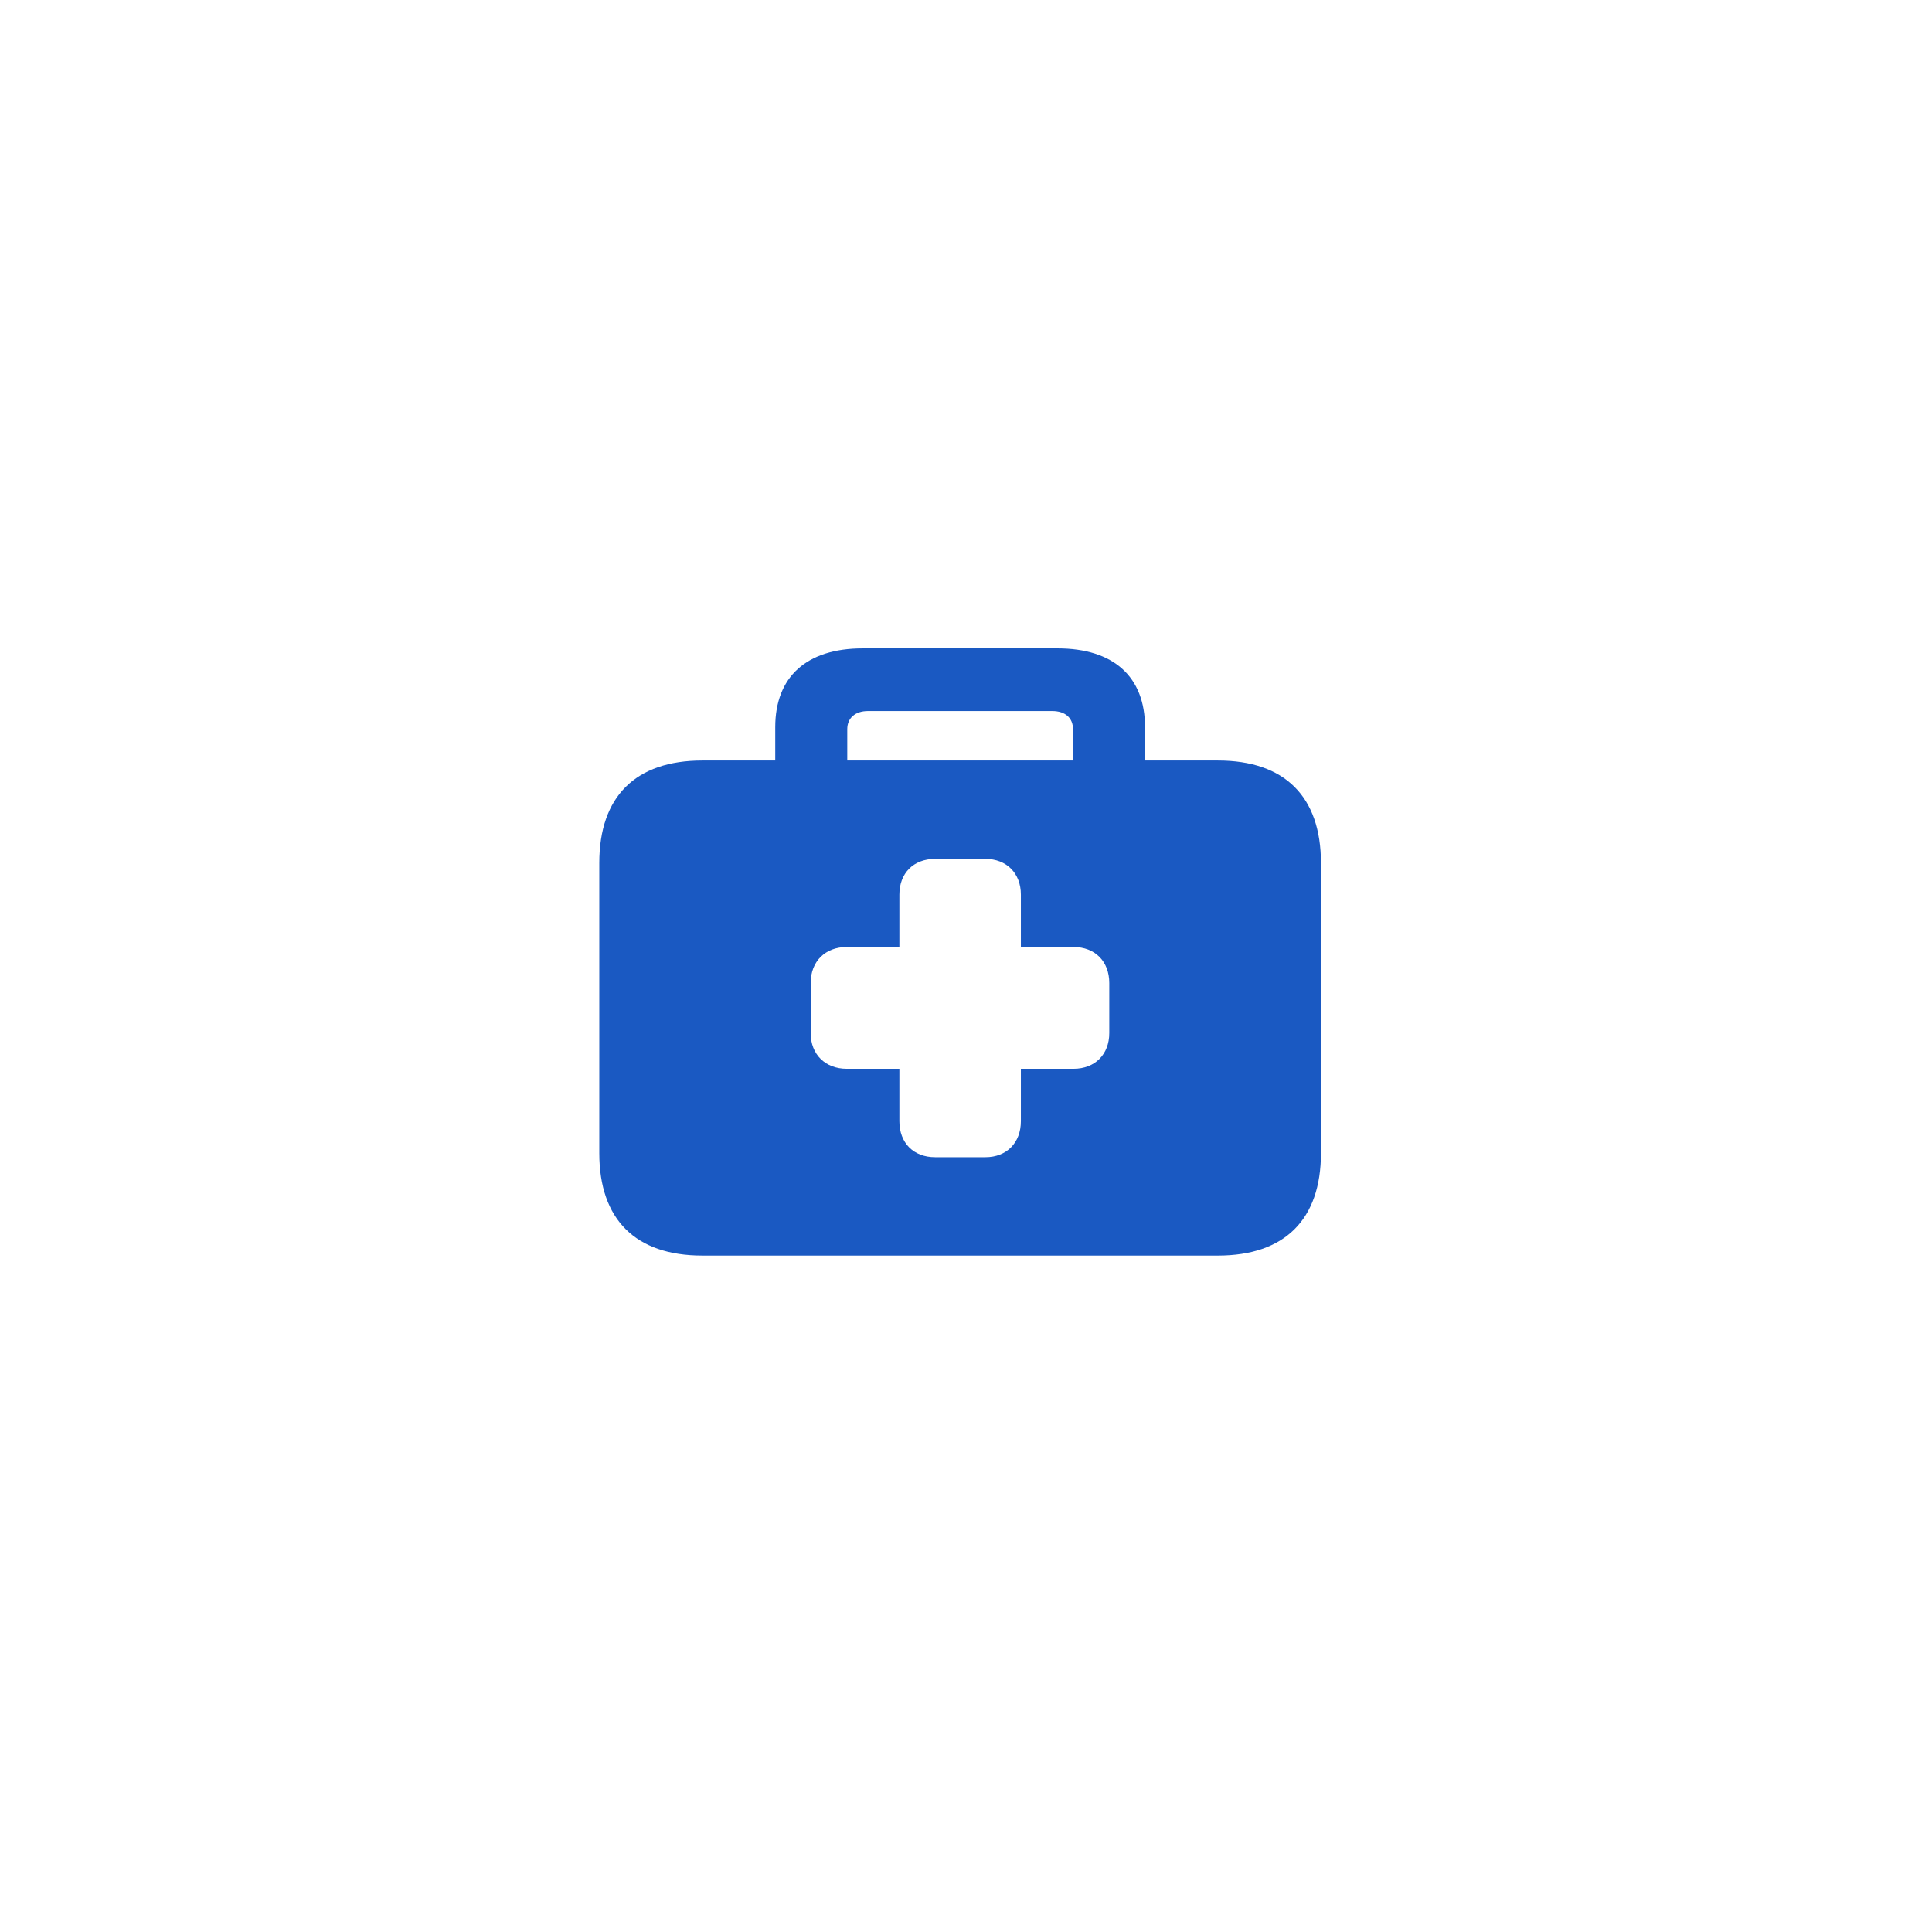 <svg width="116" height="115" viewBox="0 0 116 115" fill="none" xmlns="http://www.w3.org/2000/svg">
<g filter="url(#filter0_d_887_90307)">
<rect x="8.5" y="8" width="99" height="99" rx="49.5" fill="white" shape-rendering="crispEdges"/>
<path d="M42.17 75.387H73.125C77.133 75.387 79.312 73.225 79.312 69.234V51.815C79.312 47.824 77.133 45.662 73.125 45.662H68.748V43.658C68.748 40.635 66.867 38.93 63.492 38.93H51.803C48.428 38.93 46.547 40.635 46.547 43.658V45.662H42.17C38.162 45.662 35.982 47.824 35.982 51.815V69.234C35.982 73.225 38.162 75.387 42.17 75.387ZM50.871 43.781C50.871 43.113 51.346 42.691 52.119 42.691H63.176C63.967 42.691 64.424 43.113 64.424 43.781V45.662H50.871V43.781ZM48.674 62.027V59.022C48.674 57.721 49.553 56.859 50.836 56.859H54V53.713C54 52.43 54.844 51.568 56.145 51.568H59.168C60.434 51.568 61.295 52.43 61.295 53.713V56.859H64.459C65.742 56.859 66.603 57.721 66.603 59.022V62.027C66.603 63.31 65.742 64.172 64.459 64.172H61.295V67.318C61.295 68.619 60.434 69.481 59.168 69.481H56.145C54.844 69.481 54 68.619 54 67.318V64.172H50.836C49.553 64.172 48.674 63.31 48.674 62.027Z" fill="#1A59C2"/>
</g>
<defs>
<filter id="filter0_d_887_90307" x="0.5" y="0" width="115" height="115" filterUnits="userSpaceOnUse" color-interpolation-filters="sRGB">
<feFlood flood-opacity="0" result="BackgroundImageFix"/>
<feColorMatrix in="SourceAlpha" type="matrix" values="0 0 0 0 0 0 0 0 0 0 0 0 0 0 0 0 0 0 127 0" result="hardAlpha"/>
<feOffset/>
<feGaussianBlur stdDeviation="4"/>
<feComposite in2="hardAlpha" operator="out"/>
<feColorMatrix type="matrix" values="0 0 0 0 0.561 0 0 0 0 0.714 0 0 0 0 0.91 0 0 0 0.08 0"/>
<feBlend mode="normal" in2="BackgroundImageFix" result="effect1_dropShadow_887_90307"/>
<feBlend mode="normal" in="SourceGraphic" in2="effect1_dropShadow_887_90307" result="shape"/>
</filter>
</defs>
</svg>

